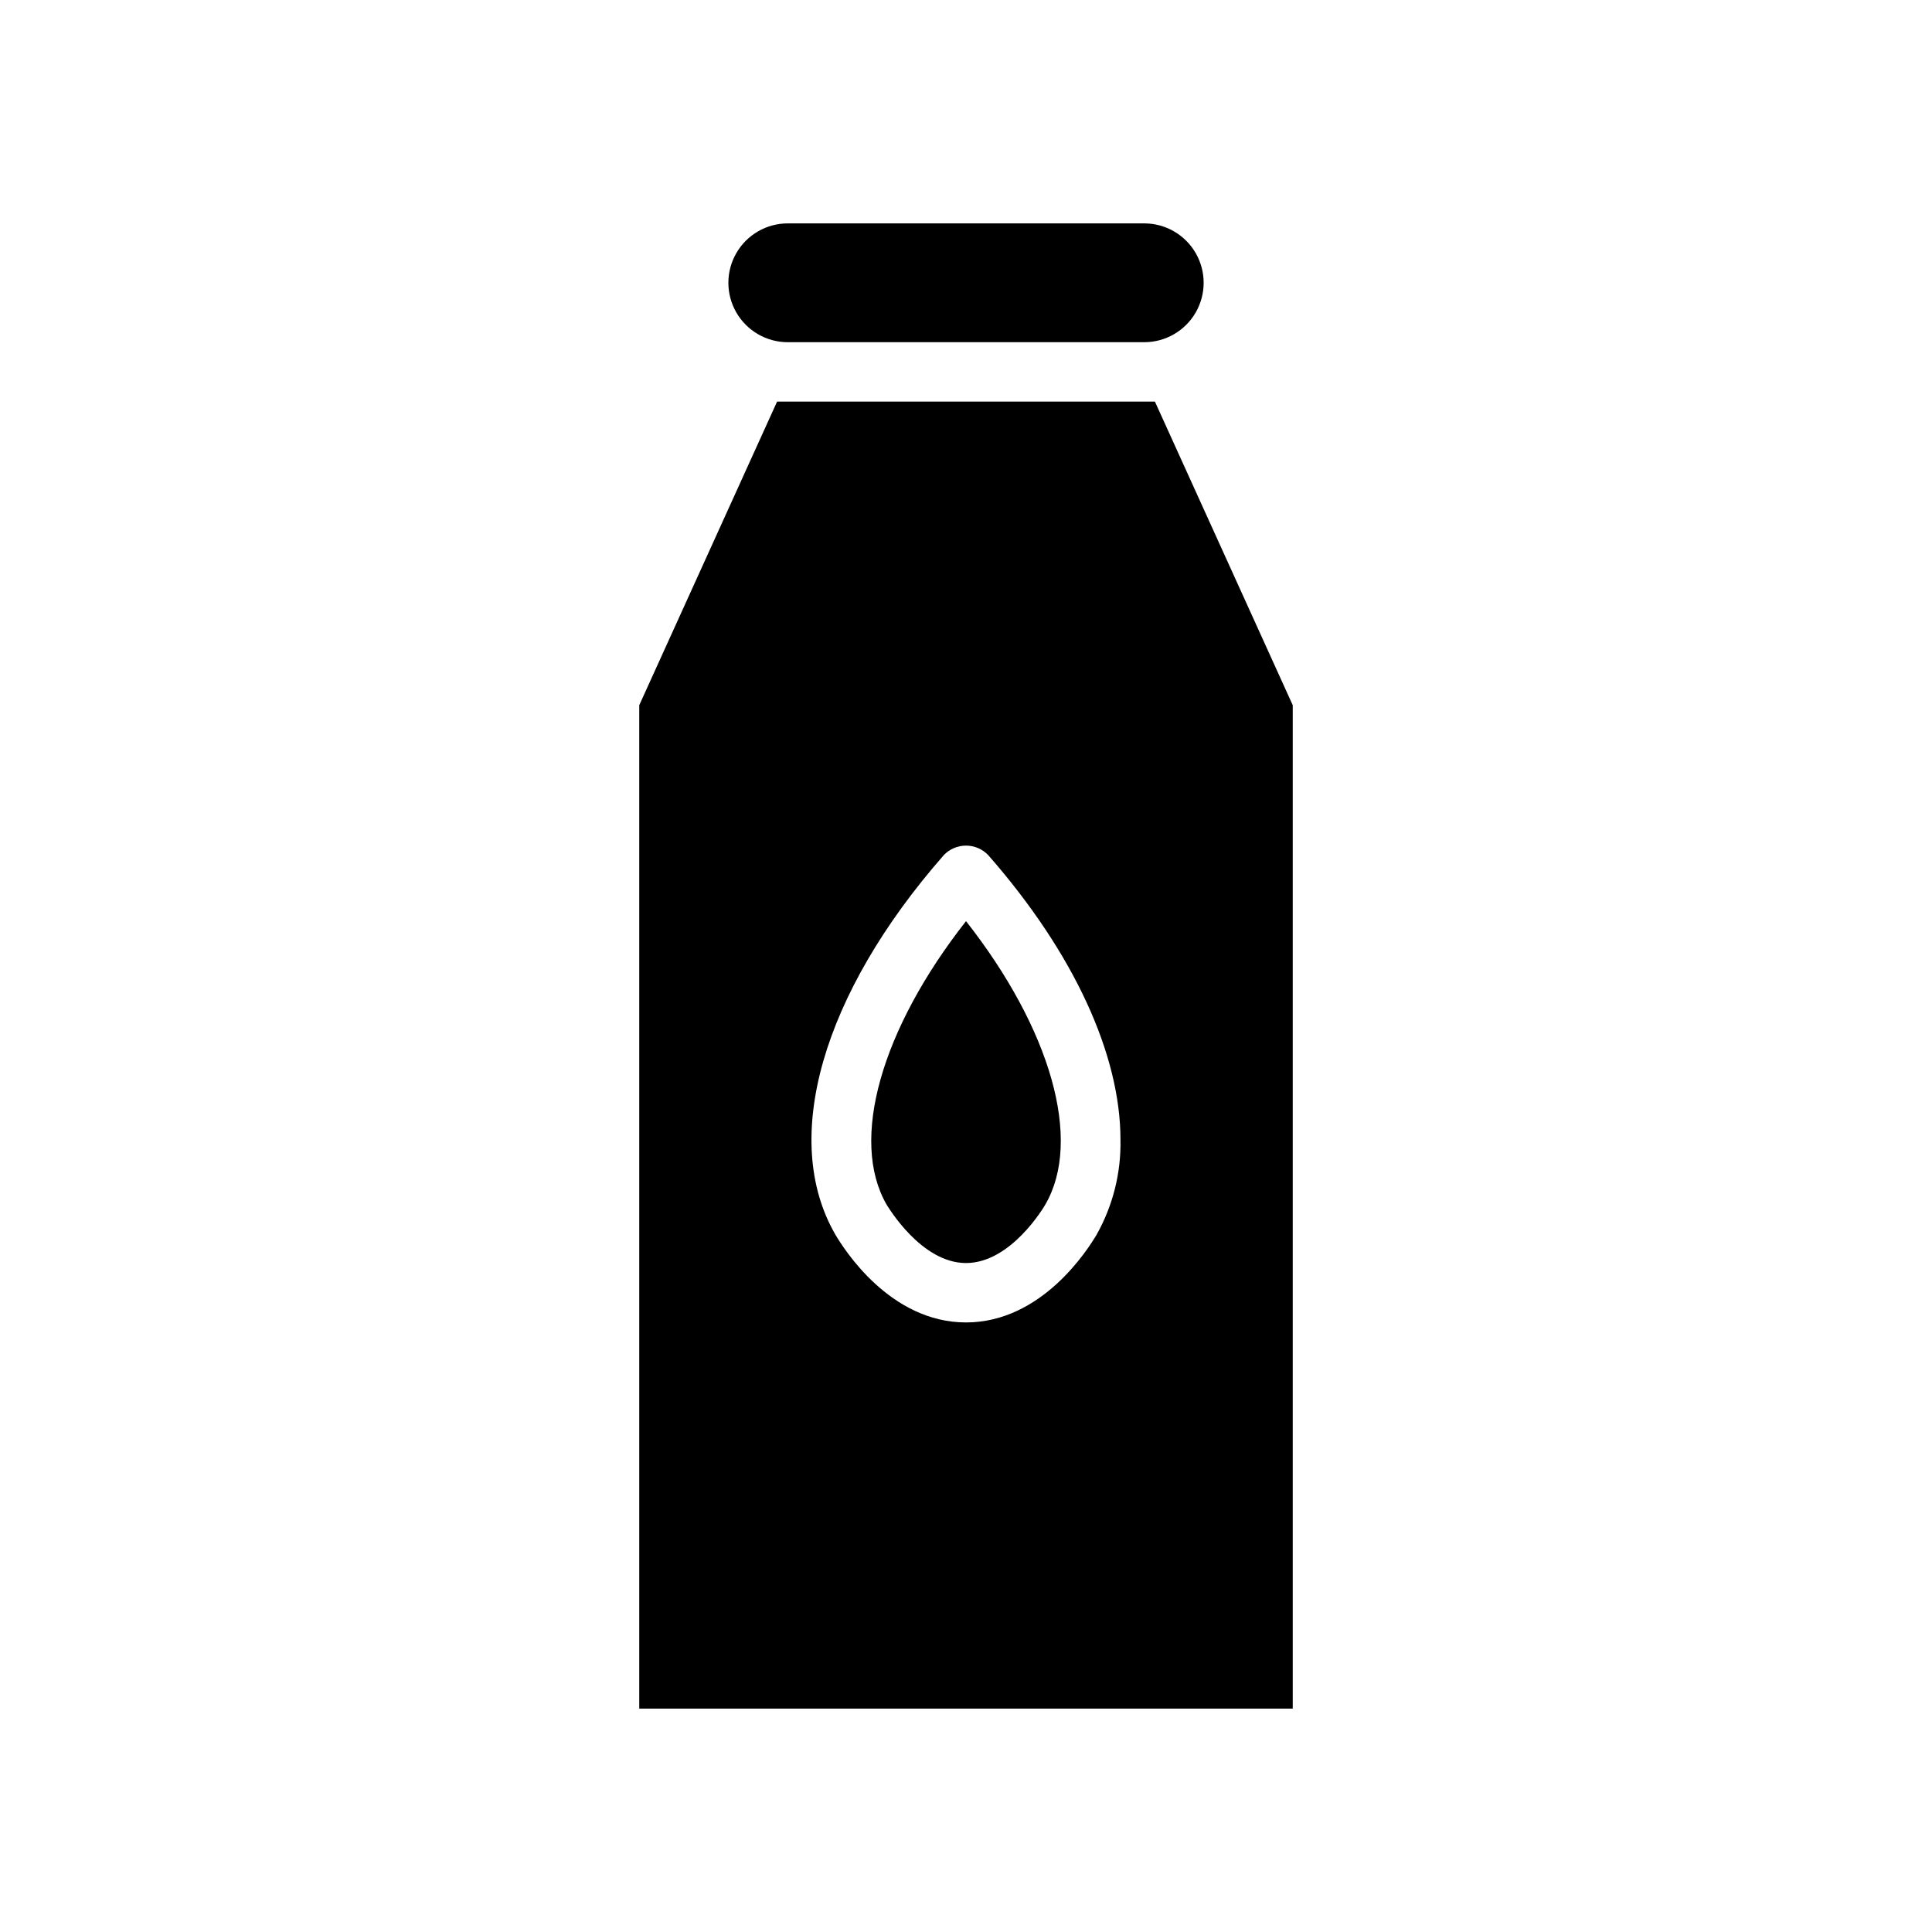 <?xml version="1.0" encoding="UTF-8"?>
<!-- Uploaded to: ICON Repo, www.svgrepo.com, Generator: ICON Repo Mixer Tools -->
<svg fill="#000000" width="800px" height="800px" version="1.1" viewBox="144 144 512 512" xmlns="http://www.w3.org/2000/svg">
 <path d="m352.77 203.2h94.465c5.625 0 10.824 3 13.637 7.871 2.812 4.871 2.812 10.871 0 15.742s-8.012 7.875-13.637 7.875h-94.465c-5.625 0-10.82-3.004-13.633-7.875s-2.812-10.871 0-15.742c2.812-4.871 8.008-7.871 13.633-7.871zm97.297 47.23h-100.13l-36.527 80.453v265.92h173.18v-265.92zm-15.426 220.73c-2.285 3.859-14.484 23.301-34.637 23.301s-32.355-19.445-34.637-23.301c-14.562-25.191-3.543-63.684 28.734-100.53l-0.004 0.004c1.535-1.621 3.672-2.539 5.906-2.539 2.231 0 4.367 0.918 5.902 2.539 22.828 26.055 35.031 52.98 35.031 75.414 0.172 8.781-2.004 17.449-6.297 25.109zm-55.656-7.871c0.395 0.551 9.133 15.43 21.02 15.43s20.625-14.801 21.02-15.508c9.918-17.082 1.418-46.523-21.02-75.098-22.438 28.574-30.938 58.016-21.02 75.176z"/>
</svg>